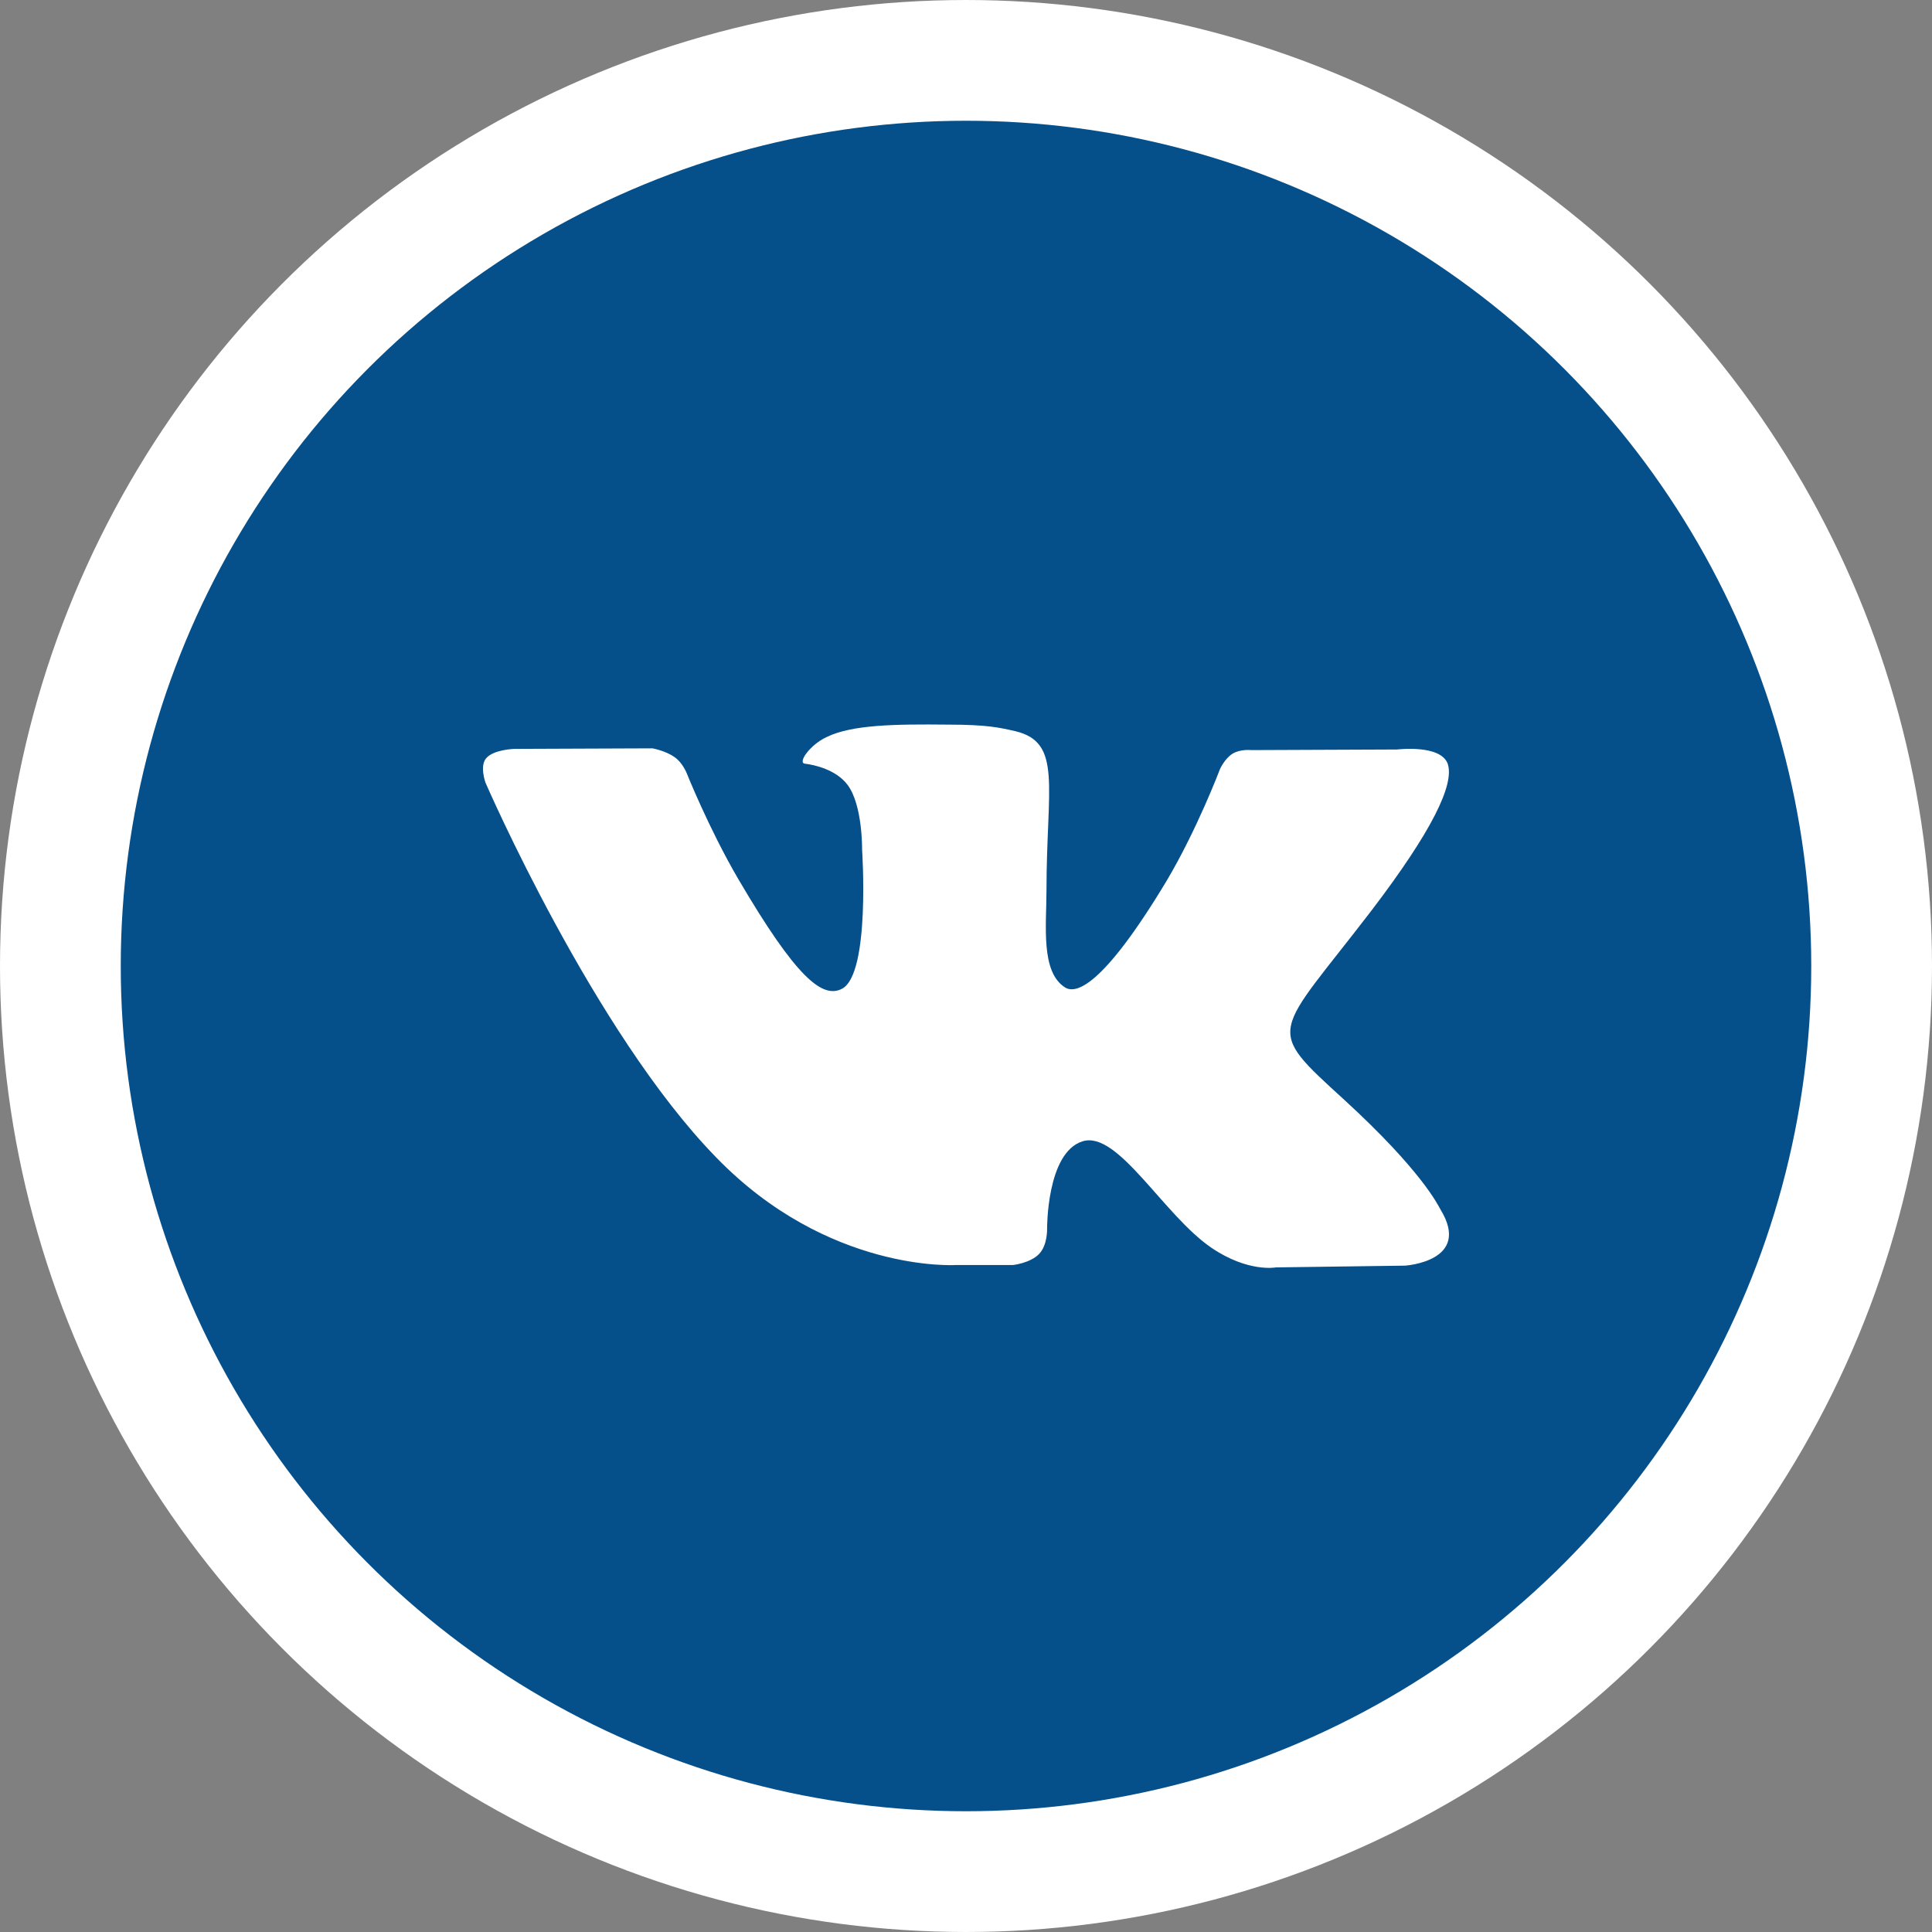 <?xml version="1.0" encoding="UTF-8"?> <svg xmlns="http://www.w3.org/2000/svg" width="32" height="32" viewBox="0 0 32 32" fill="none"><rect x="0" y="0" width="32" height="32" fill="#808080" stroke="none"/><circle cx="16" cy="16" r="15" fill="#05508B" stroke="white" stroke-width="2"></circle><path fill-rule="evenodd" clip-rule="evenodd" d="M15.82 20.953H16.776C16.776 20.953 17.064 20.923 17.213 20.767C17.352 20.619 17.343 20.355 17.343 20.355C17.343 20.355 17.333 19.09 17.93 18.904C18.516 18.718 19.272 20.129 20.068 20.669C20.675 21.08 21.133 20.992 21.133 20.992L23.271 20.963C23.271 20.963 24.386 20.894 23.858 20.031C23.819 19.963 23.55 19.394 22.267 18.218C20.924 16.992 21.103 17.188 22.724 15.071C23.709 13.777 24.097 12.993 23.978 12.649C23.858 12.326 23.142 12.414 23.142 12.414L20.725 12.424C20.725 12.424 20.546 12.404 20.416 12.483C20.287 12.561 20.207 12.738 20.207 12.738C20.207 12.738 19.829 13.738 19.322 14.591C18.248 16.375 17.81 16.463 17.641 16.355C17.233 16.1 17.333 15.316 17.333 14.757C17.333 13.022 17.601 12.297 16.815 12.11C16.557 12.052 16.358 12.002 15.691 12.002C14.836 11.993 14.11 12.002 13.692 12.208C13.413 12.336 13.204 12.64 13.334 12.649C13.493 12.669 13.851 12.748 14.04 13.002C14.289 13.336 14.279 14.071 14.279 14.071C14.279 14.071 14.418 16.12 13.95 16.375C13.622 16.551 13.184 16.189 12.229 14.561C11.742 13.728 11.374 12.806 11.374 12.806C11.374 12.806 11.304 12.63 11.175 12.542C11.026 12.434 10.807 12.395 10.807 12.395L8.519 12.404C8.519 12.404 8.171 12.414 8.051 12.561C7.942 12.689 8.041 12.963 8.041 12.963C8.041 12.963 9.832 17.09 11.861 19.169C13.712 21.08 15.82 20.953 15.82 20.953Z" fill="white"></path></svg> 
